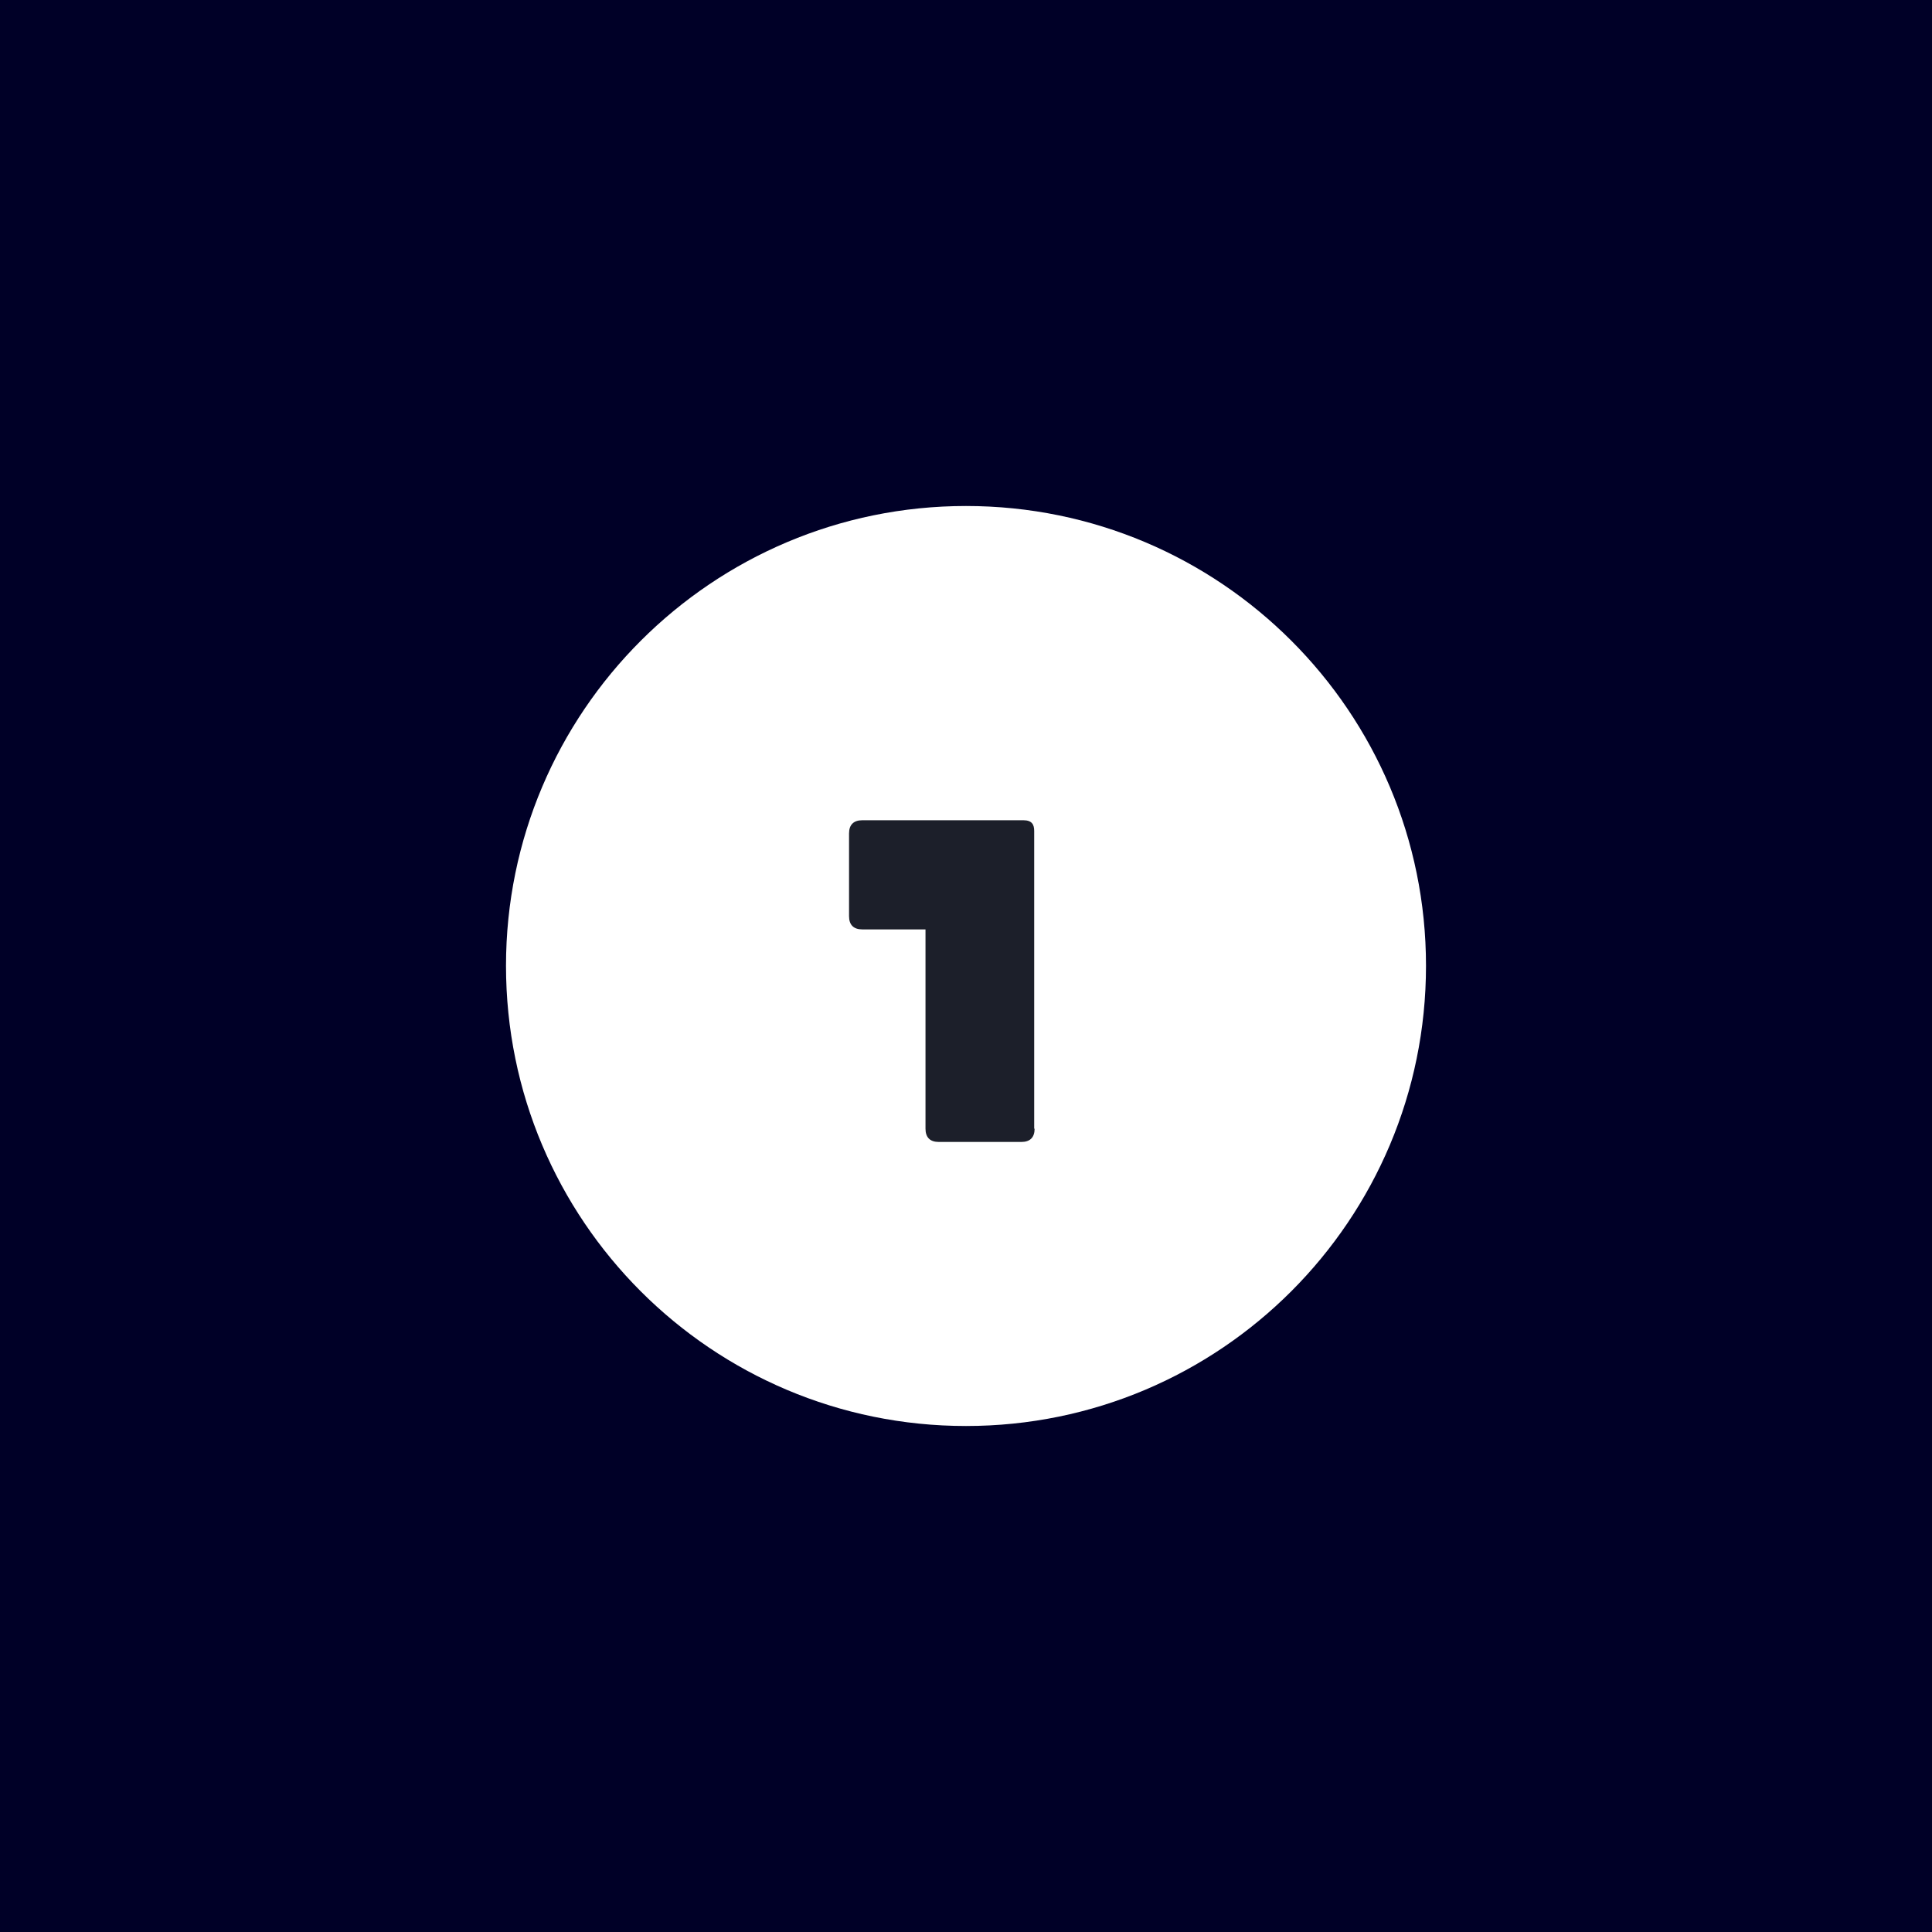 <svg width="84" height="84" viewBox="0 0 84 84" fill="none" xmlns="http://www.w3.org/2000/svg">
<rect width="84" height="84" fill="#000027"/>
<path d="M42 22C30.967 22 22 30.953 22 41.991C22 53.047 30.949 62 42 62C53.051 62 62 53.047 62 41.991C62 30.953 53.051 22 42 22Z" fill="white"/>
<path d="M44.983 49.074C44.983 49.452 44.785 49.65 44.408 49.65H40.814C40.437 49.65 40.239 49.452 40.239 49.074V40.409H37.49C37.112 40.409 36.915 40.211 36.915 39.834V36.238C36.915 35.861 37.112 35.663 37.49 35.663H44.498C44.875 35.663 44.965 35.861 44.965 36.13V49.074H44.983Z" fill="#1C1F2A"/>
</svg>
